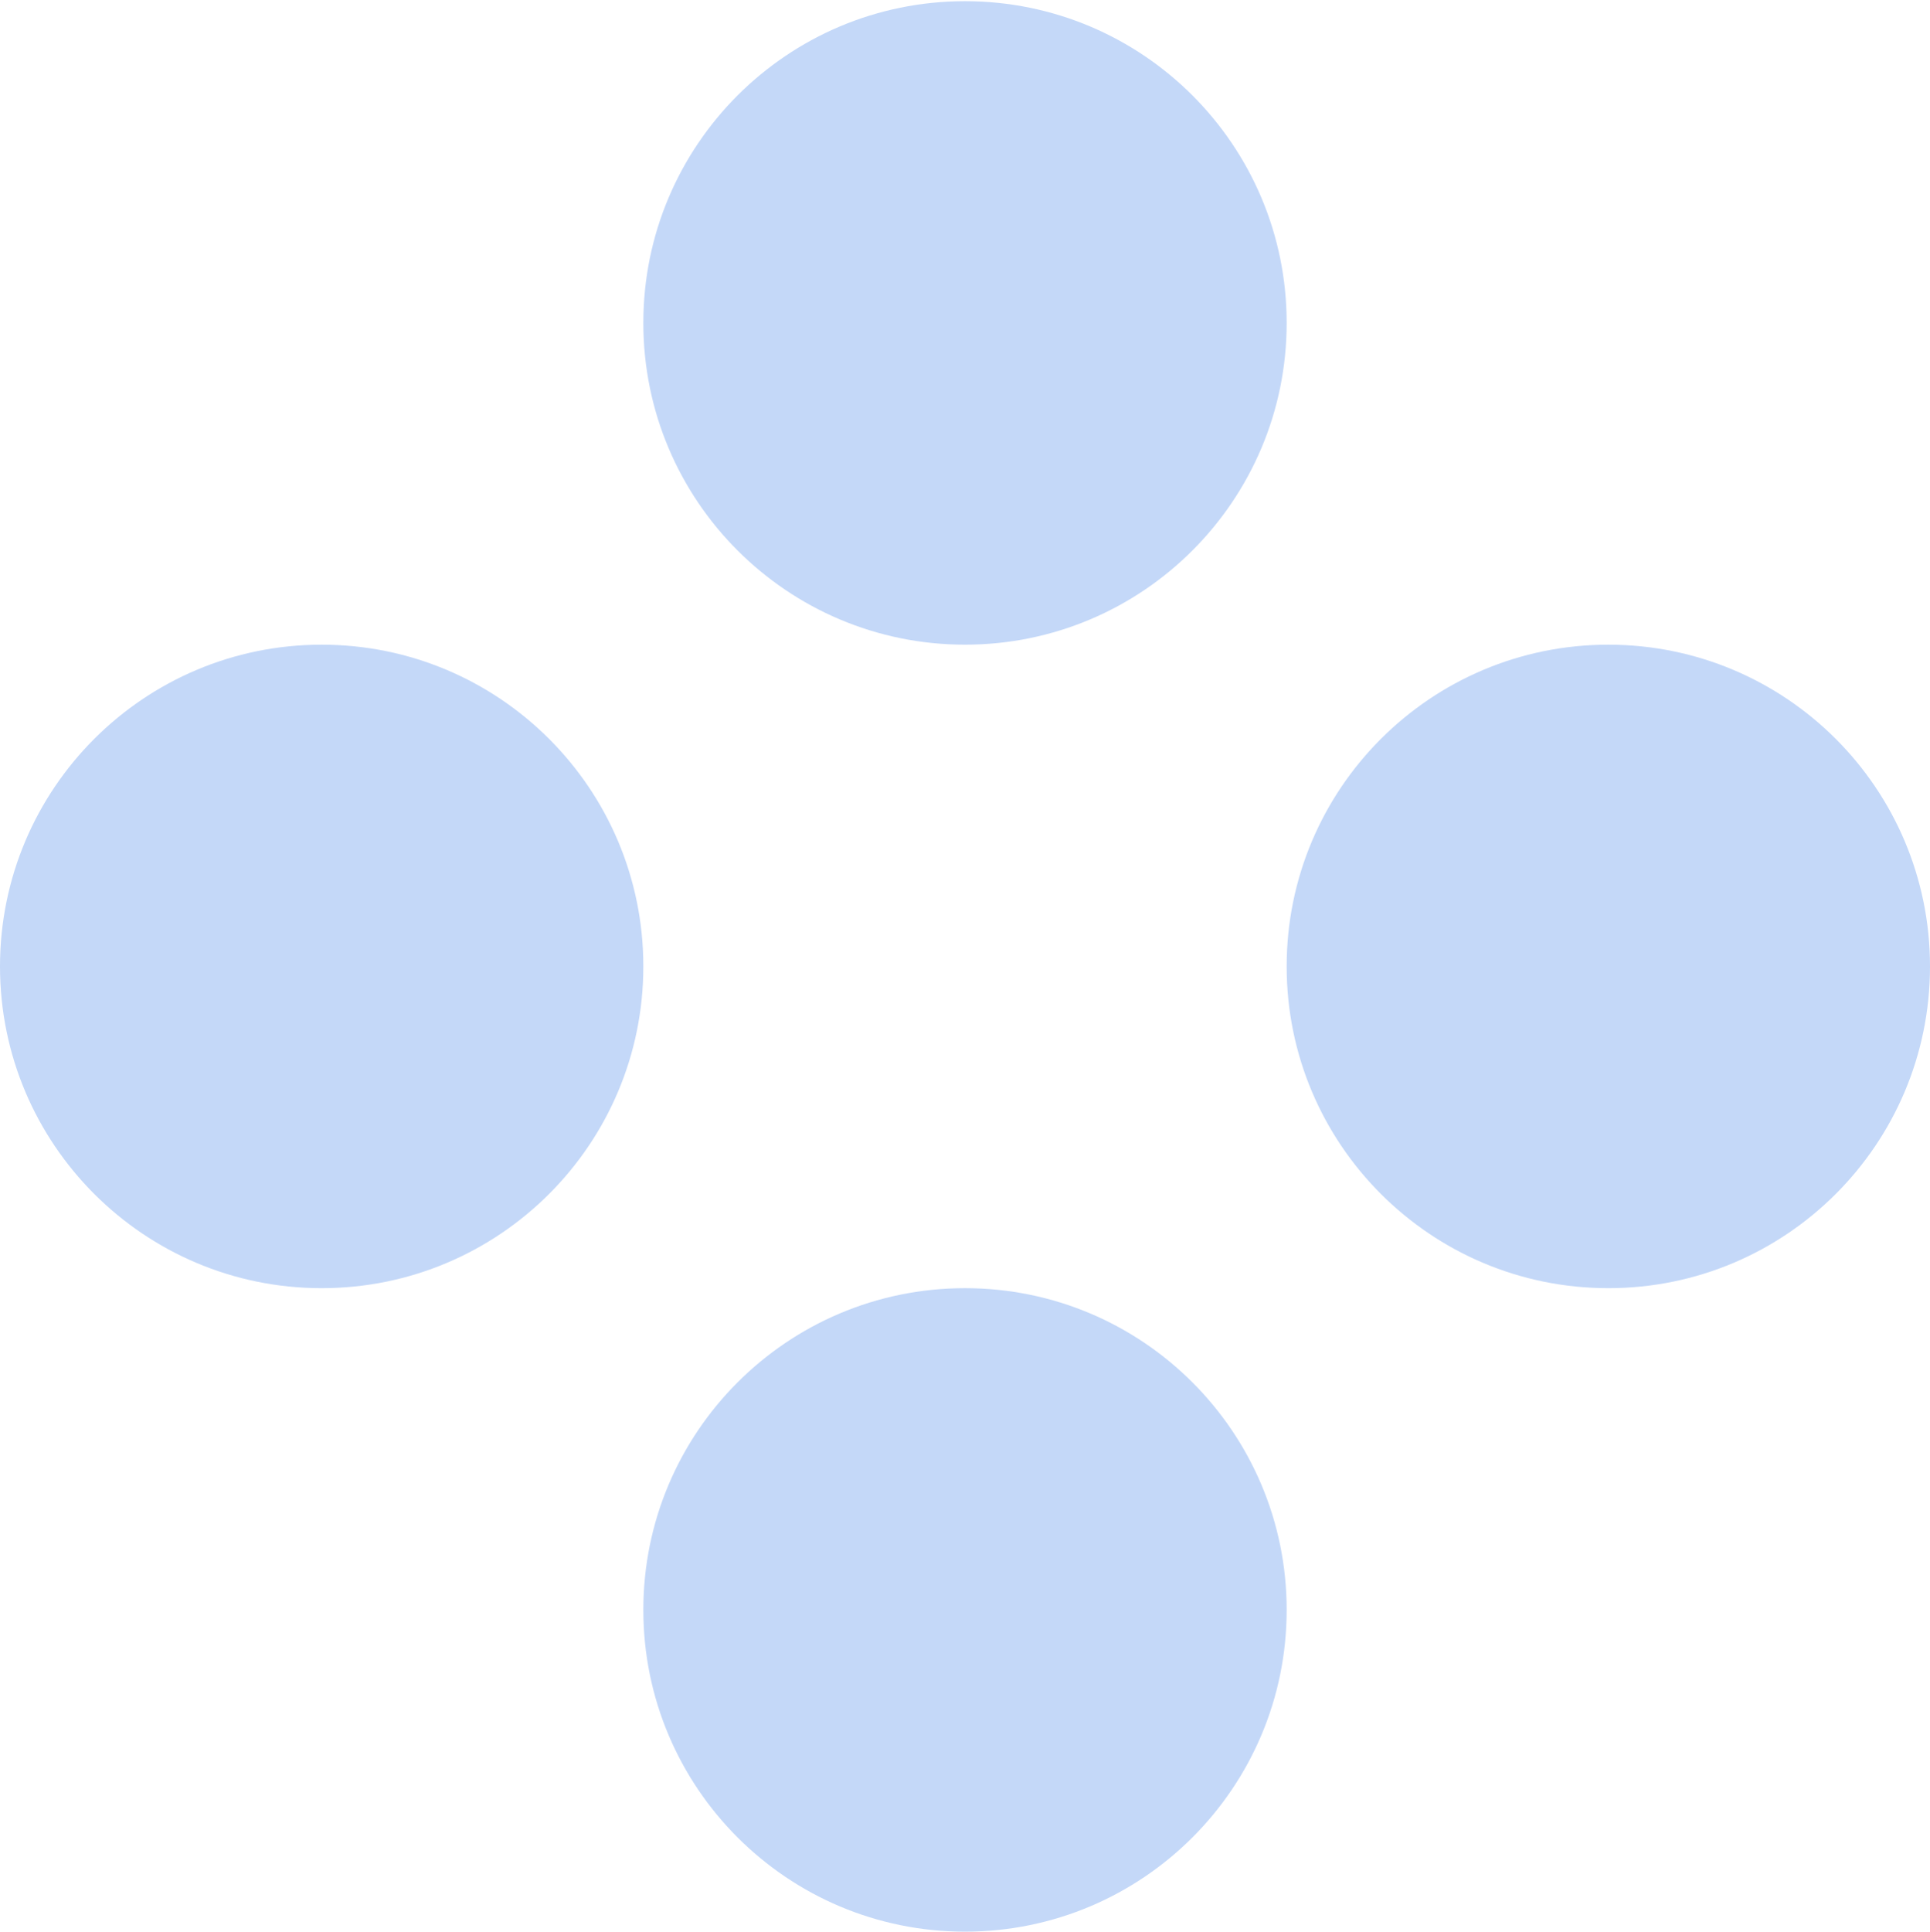 <?xml version="1.0" encoding="UTF-8"?> <svg xmlns="http://www.w3.org/2000/svg" width="1092" height="1093" viewBox="0 0 1092 1093" fill="none"><path d="M-1.04904e-05 546.678C-1.04904e-05 446.162 81.484 364.678 182 364.678C282.516 364.678 364 446.162 364 546.678C364 647.194 282.516 728.678 182 728.678C81.484 728.678 -1.04904e-05 647.194 -1.04904e-05 546.678Z" fill="#C4D8F8"></path><path d="M728 546.678C728 446.162 809.484 364.678 910 364.678C1010.52 364.678 1092 446.162 1092 546.678C1092 647.194 1010.52 728.678 910 728.678C809.484 728.678 728 647.194 728 546.678Z" fill="#C4D8F8"></path><path d="M546 1092.68C445.484 1092.68 364 1011.19 364 910.675C364 810.159 445.484 728.675 546 728.675C646.516 728.675 728 810.159 728 910.675C728 1011.19 646.516 1092.68 546 1092.68Z" fill="#C4D8F8"></path><path d="M546 364.675C445.484 364.675 364 283.191 364 182.675C364 82.159 445.484 0.675 546 0.675C646.516 0.675 728 82.159 728 182.675C728 283.191 646.516 364.675 546 364.675Z" fill="#C4D8F8"></path></svg> 